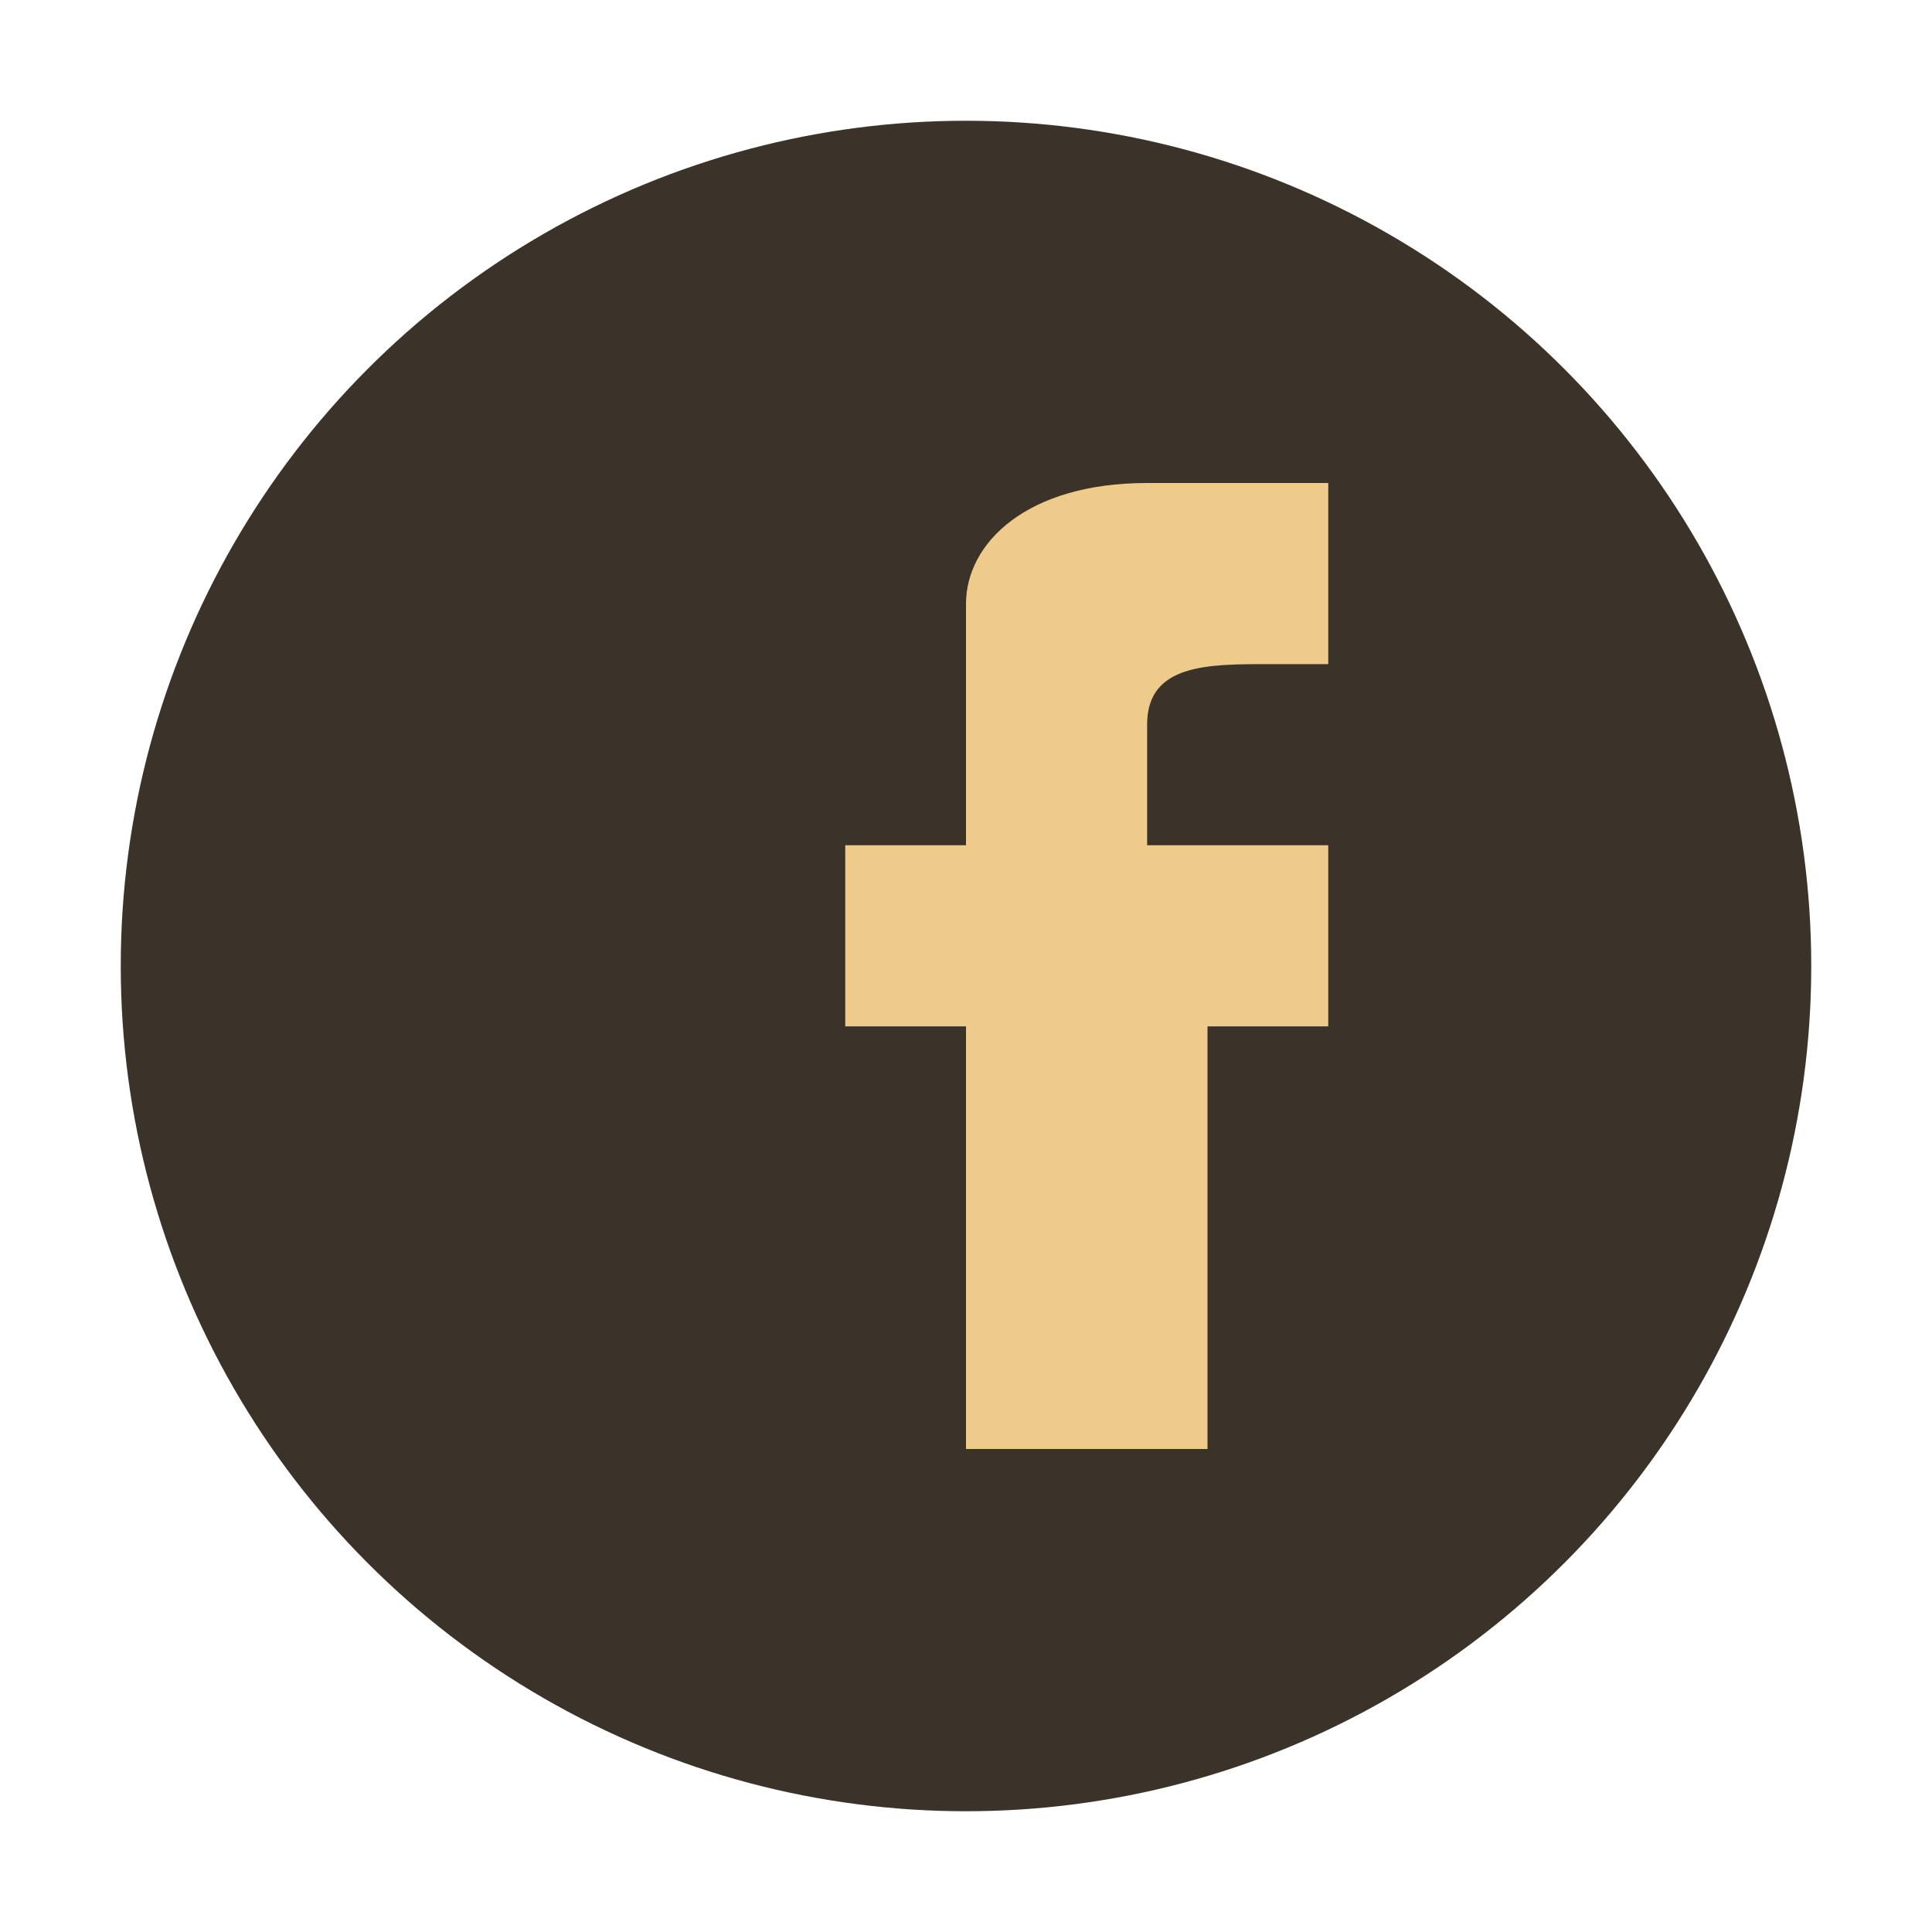 <?xml version="1.0" encoding="UTF-8"?>
<svg xmlns="http://www.w3.org/2000/svg" width="32" height="32" viewBox="0 0 32 32"><circle cx="16" cy="16" r="14" fill="#3B3329"/><path d="M19 17h3v-3h-3v-2c0-1 1-1 2-1h1v-3h-3c-2 0-3 1-3 2v4h-2v3h2v7h4v-7z" fill="#EFCB8B"/></svg>